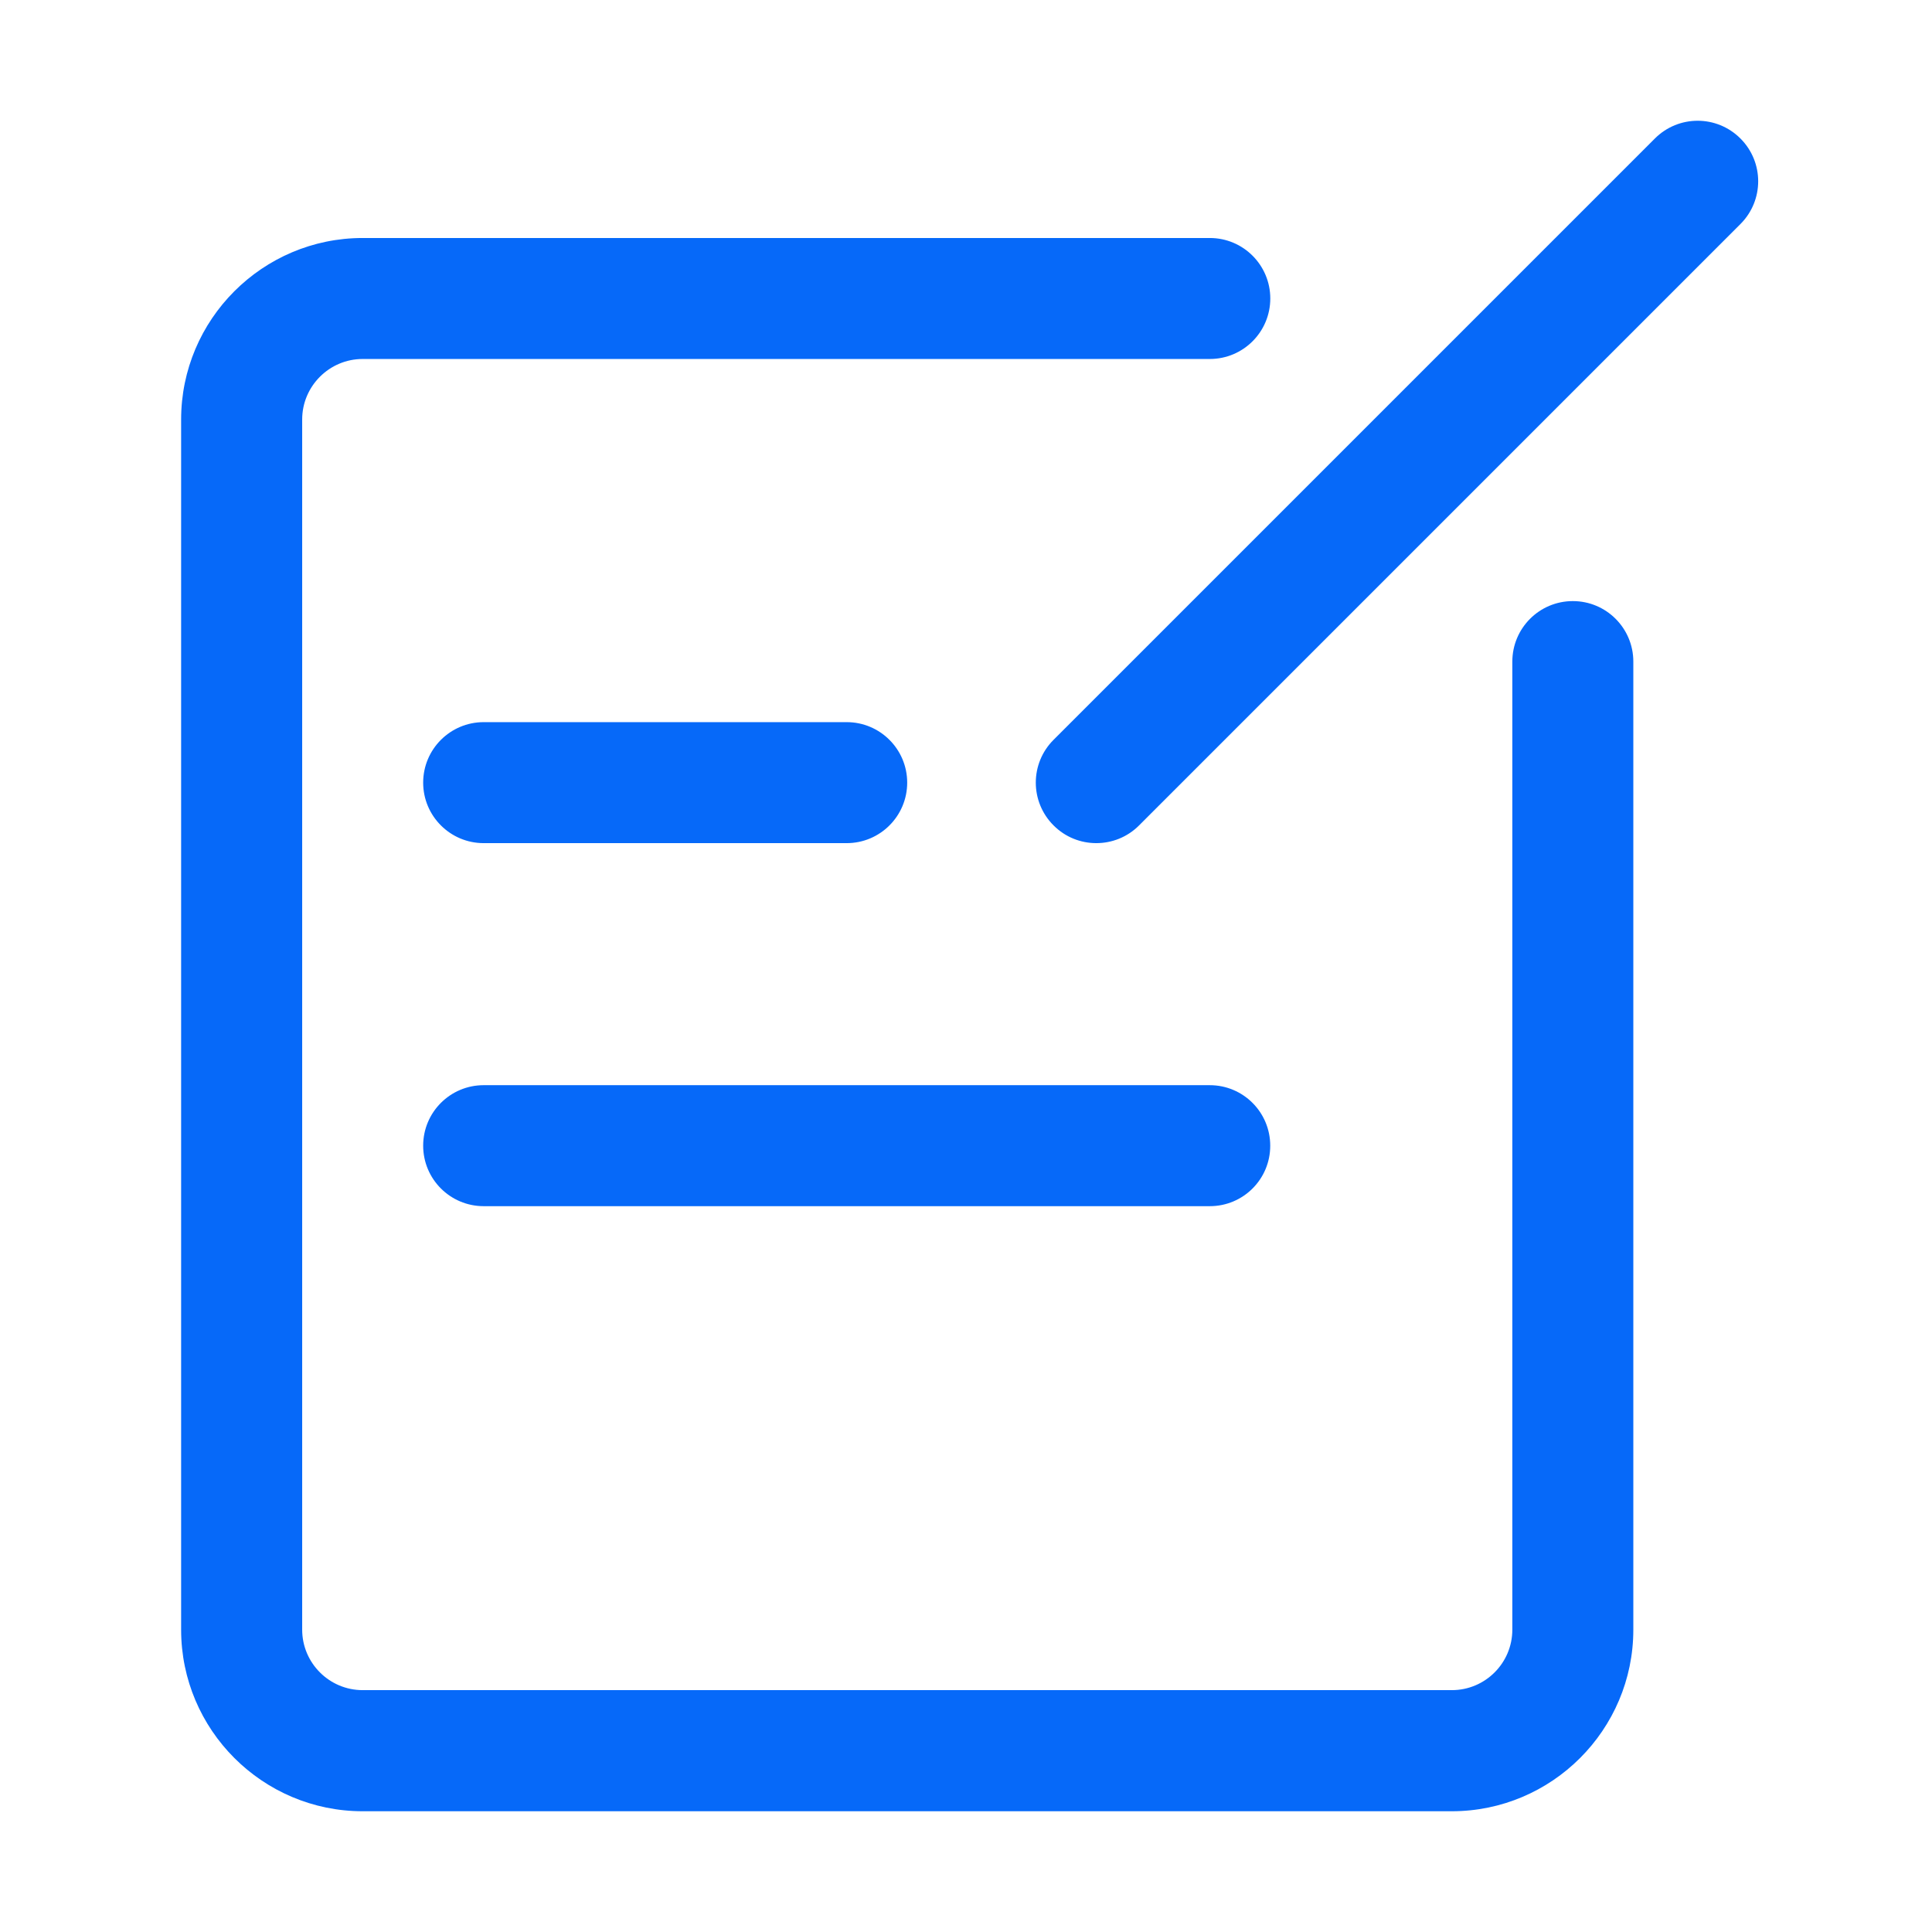 <?xml version="1.0" standalone="no"?><!DOCTYPE svg PUBLIC "-//W3C//DTD SVG 1.1//EN" "http://www.w3.org/Graphics/SVG/1.1/DTD/svg11.dtd"><svg t="1636363413732" class="icon" viewBox="0 0 1024 1024" version="1.1" xmlns="http://www.w3.org/2000/svg" p-id="17616" width="36" height="36" xmlns:xlink="http://www.w3.org/1999/xlink"><defs><style type="text/css"></style></defs><path d="M877.216 491.808M769.472 960 192.224 960C139.168 960 96 916.832 96 863.776L96 222.368c0-53.056 43.168-96.224 96.224-96.224l448.992 0c17.728 0 32.064 14.368 32.064 32.064 0 17.696-14.336 32.064-32.064 32.064L192.224 190.272c-17.664 0-32.064 14.4-32.064 32.064l0 641.408c0 17.696 14.4 32.064 32.064 32.064l577.28 0c17.696 0 32.064-14.368 32.064-32.064L801.568 350.656c0-17.696 14.336-32.064 32.064-32.064 17.728 0 32.064 14.368 32.064 32.064l0 513.12C865.696 916.832 822.528 960 769.472 960L769.472 960zM581.056 446.88c-8.224 0-16.416-3.136-22.656-9.408-12.544-12.544-12.544-32.8 0-45.344l318.72-318.72c12.544-12.544 32.8-12.544 45.344 0 12.544 12.544 12.544 32.8 0 45.344l-318.72 318.72C597.504 443.744 589.28 446.88 581.056 446.88L581.056 446.88zM448.768 446.88 256.352 446.88c-17.696 0-32.064-14.368-32.064-32.064 0-17.696 14.368-32.064 32.064-32.064l192.416 0c17.696 0 32.064 14.368 32.064 32.064C480.832 432.512 466.464 446.88 448.768 446.88L448.768 446.88zM641.216 639.296 256.352 639.296c-17.696 0-32.064-14.336-32.064-32.064 0-17.728 14.368-32.064 32.064-32.064l384.832 0c17.728 0 32.064 14.336 32.064 32.064C673.28 624.96 658.944 639.296 641.216 639.296L641.216 639.296zM641.216 639.296" p-id="17617" fill="#0669F9"></path></svg>